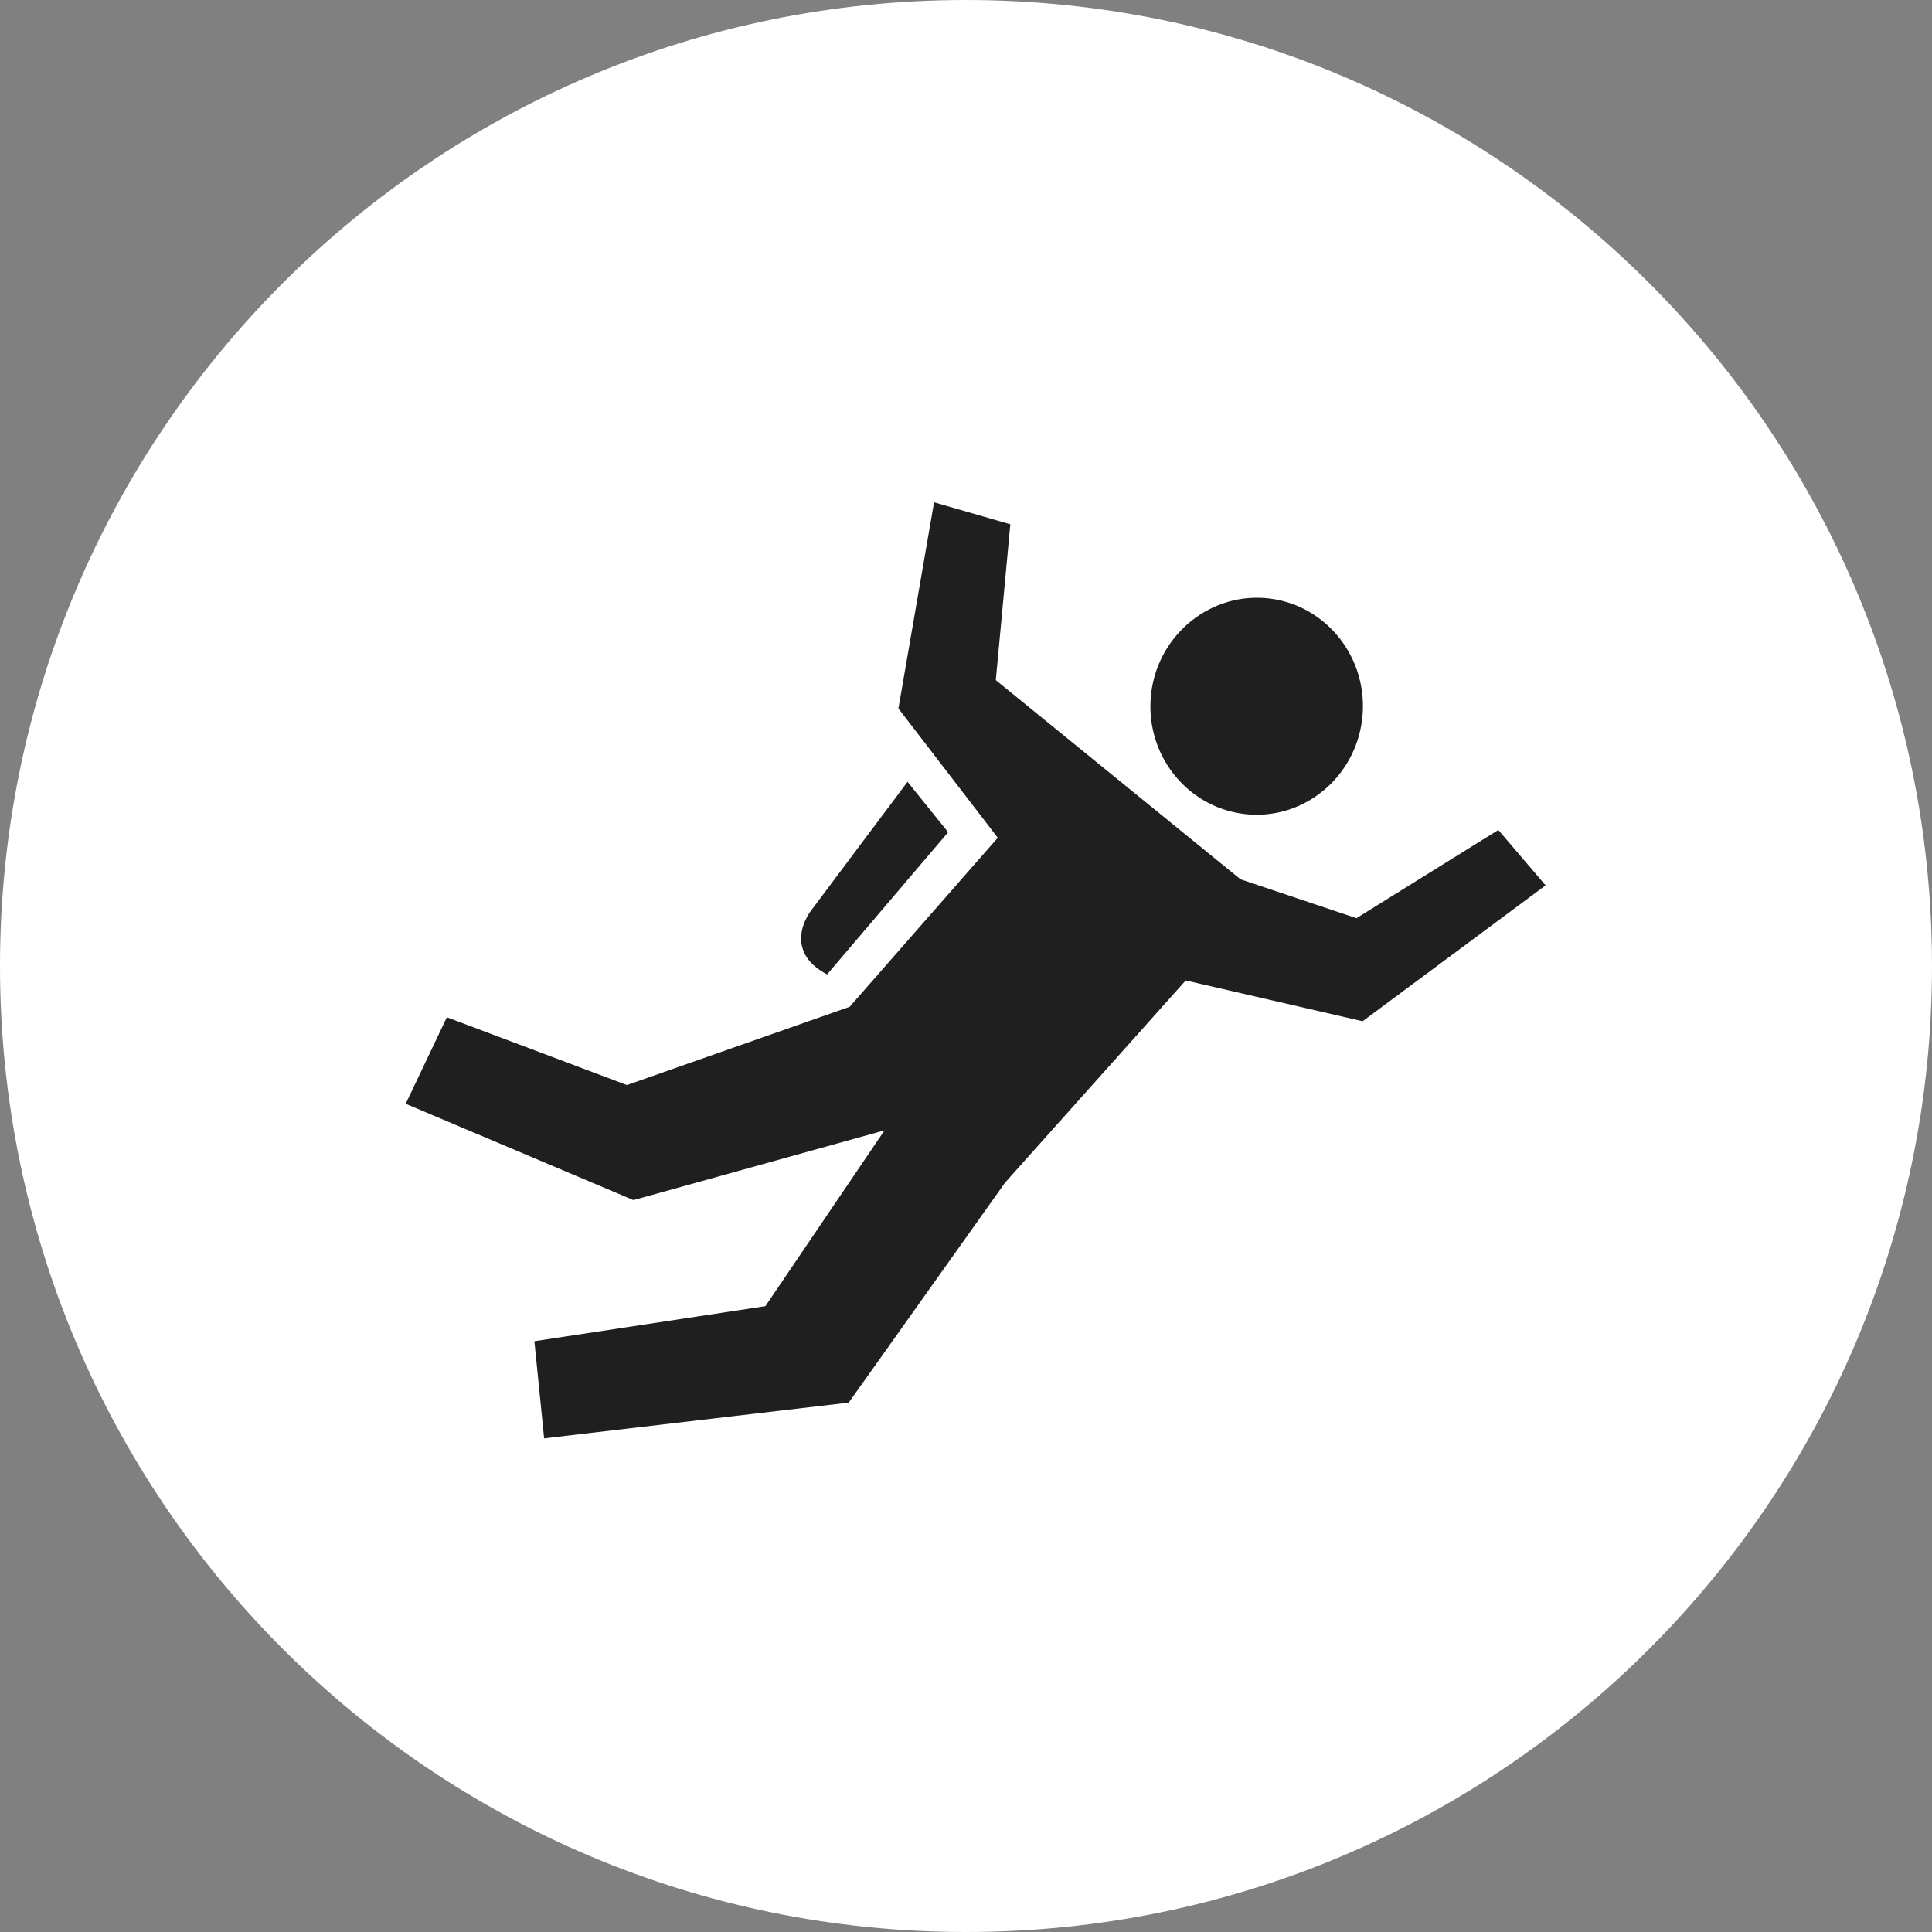 <svg width="100" height="100" viewBox="0 0 100 100" fill="none" xmlns="http://www.w3.org/2000/svg">
<rect x="0" y="0" width="100" height="100" fill="#808080" stroke="none"/>
<g clip-path="url(#clip0_3093_3885)">
<path d="M50 0C77.614 0 100 22.386 100 50C100 77.614 77.614 100 50 100C22.386 100 0 77.614 0 50C0 22.386 22.386 0 50 0Z" fill="white"/>
<path d="M64.648 42.156C67.662 42.383 70.305 40.055 70.53 36.964C70.756 33.872 68.482 31.181 65.463 30.954C62.444 30.727 59.785 33.054 59.559 36.146C59.334 39.237 61.608 41.928 64.643 42.156H64.648Z" fill="#1F1F1F"/>
<path d="M42.813 50.434C44.899 47.981 46.985 45.529 49.076 43.076L46.974 40.466C45.318 42.681 43.655 44.895 41.998 47.109C41.698 47.505 41.323 48.246 41.521 49.02C41.725 49.811 42.459 50.255 42.819 50.439L42.813 50.434Z" fill="#1F1F1F"/>
<path d="M77.549 42.962C75.104 44.484 72.654 46.005 70.209 47.526C68.209 46.855 66.209 46.184 64.208 45.512C59.988 42.074 55.768 38.642 51.543 35.204C51.795 32.513 52.042 29.828 52.294 27.137C50.98 26.758 49.661 26.379 48.347 26L46.502 36.671C48.218 38.902 49.929 41.132 51.645 43.363L43.977 52.112L32.448 56.162C29.343 54.992 26.233 53.823 23.129 52.653C22.421 54.148 21.708 55.642 21 57.131C24.93 58.793 28.861 60.455 32.786 62.117C37.119 60.915 41.451 59.708 45.784 58.506C43.73 61.538 41.671 64.575 39.617 67.607C35.633 68.213 31.644 68.82 27.66 69.421C27.826 71.099 27.998 72.772 28.164 74.45C33.419 73.833 38.674 73.216 43.929 72.599L52.026 61.208C55.141 57.721 58.256 54.234 61.372 50.748C64.423 51.451 67.474 52.155 70.53 52.859C73.689 50.515 76.847 48.17 80 45.826C79.185 44.873 78.37 43.915 77.555 42.962H77.549Z" fill="#1F1F1F"/>
</g>
<defs>
<clipPath id="clip0_3093_3885">
<rect width="100" height="100" fill="white"/>
</clipPath>
</defs>
</svg>

